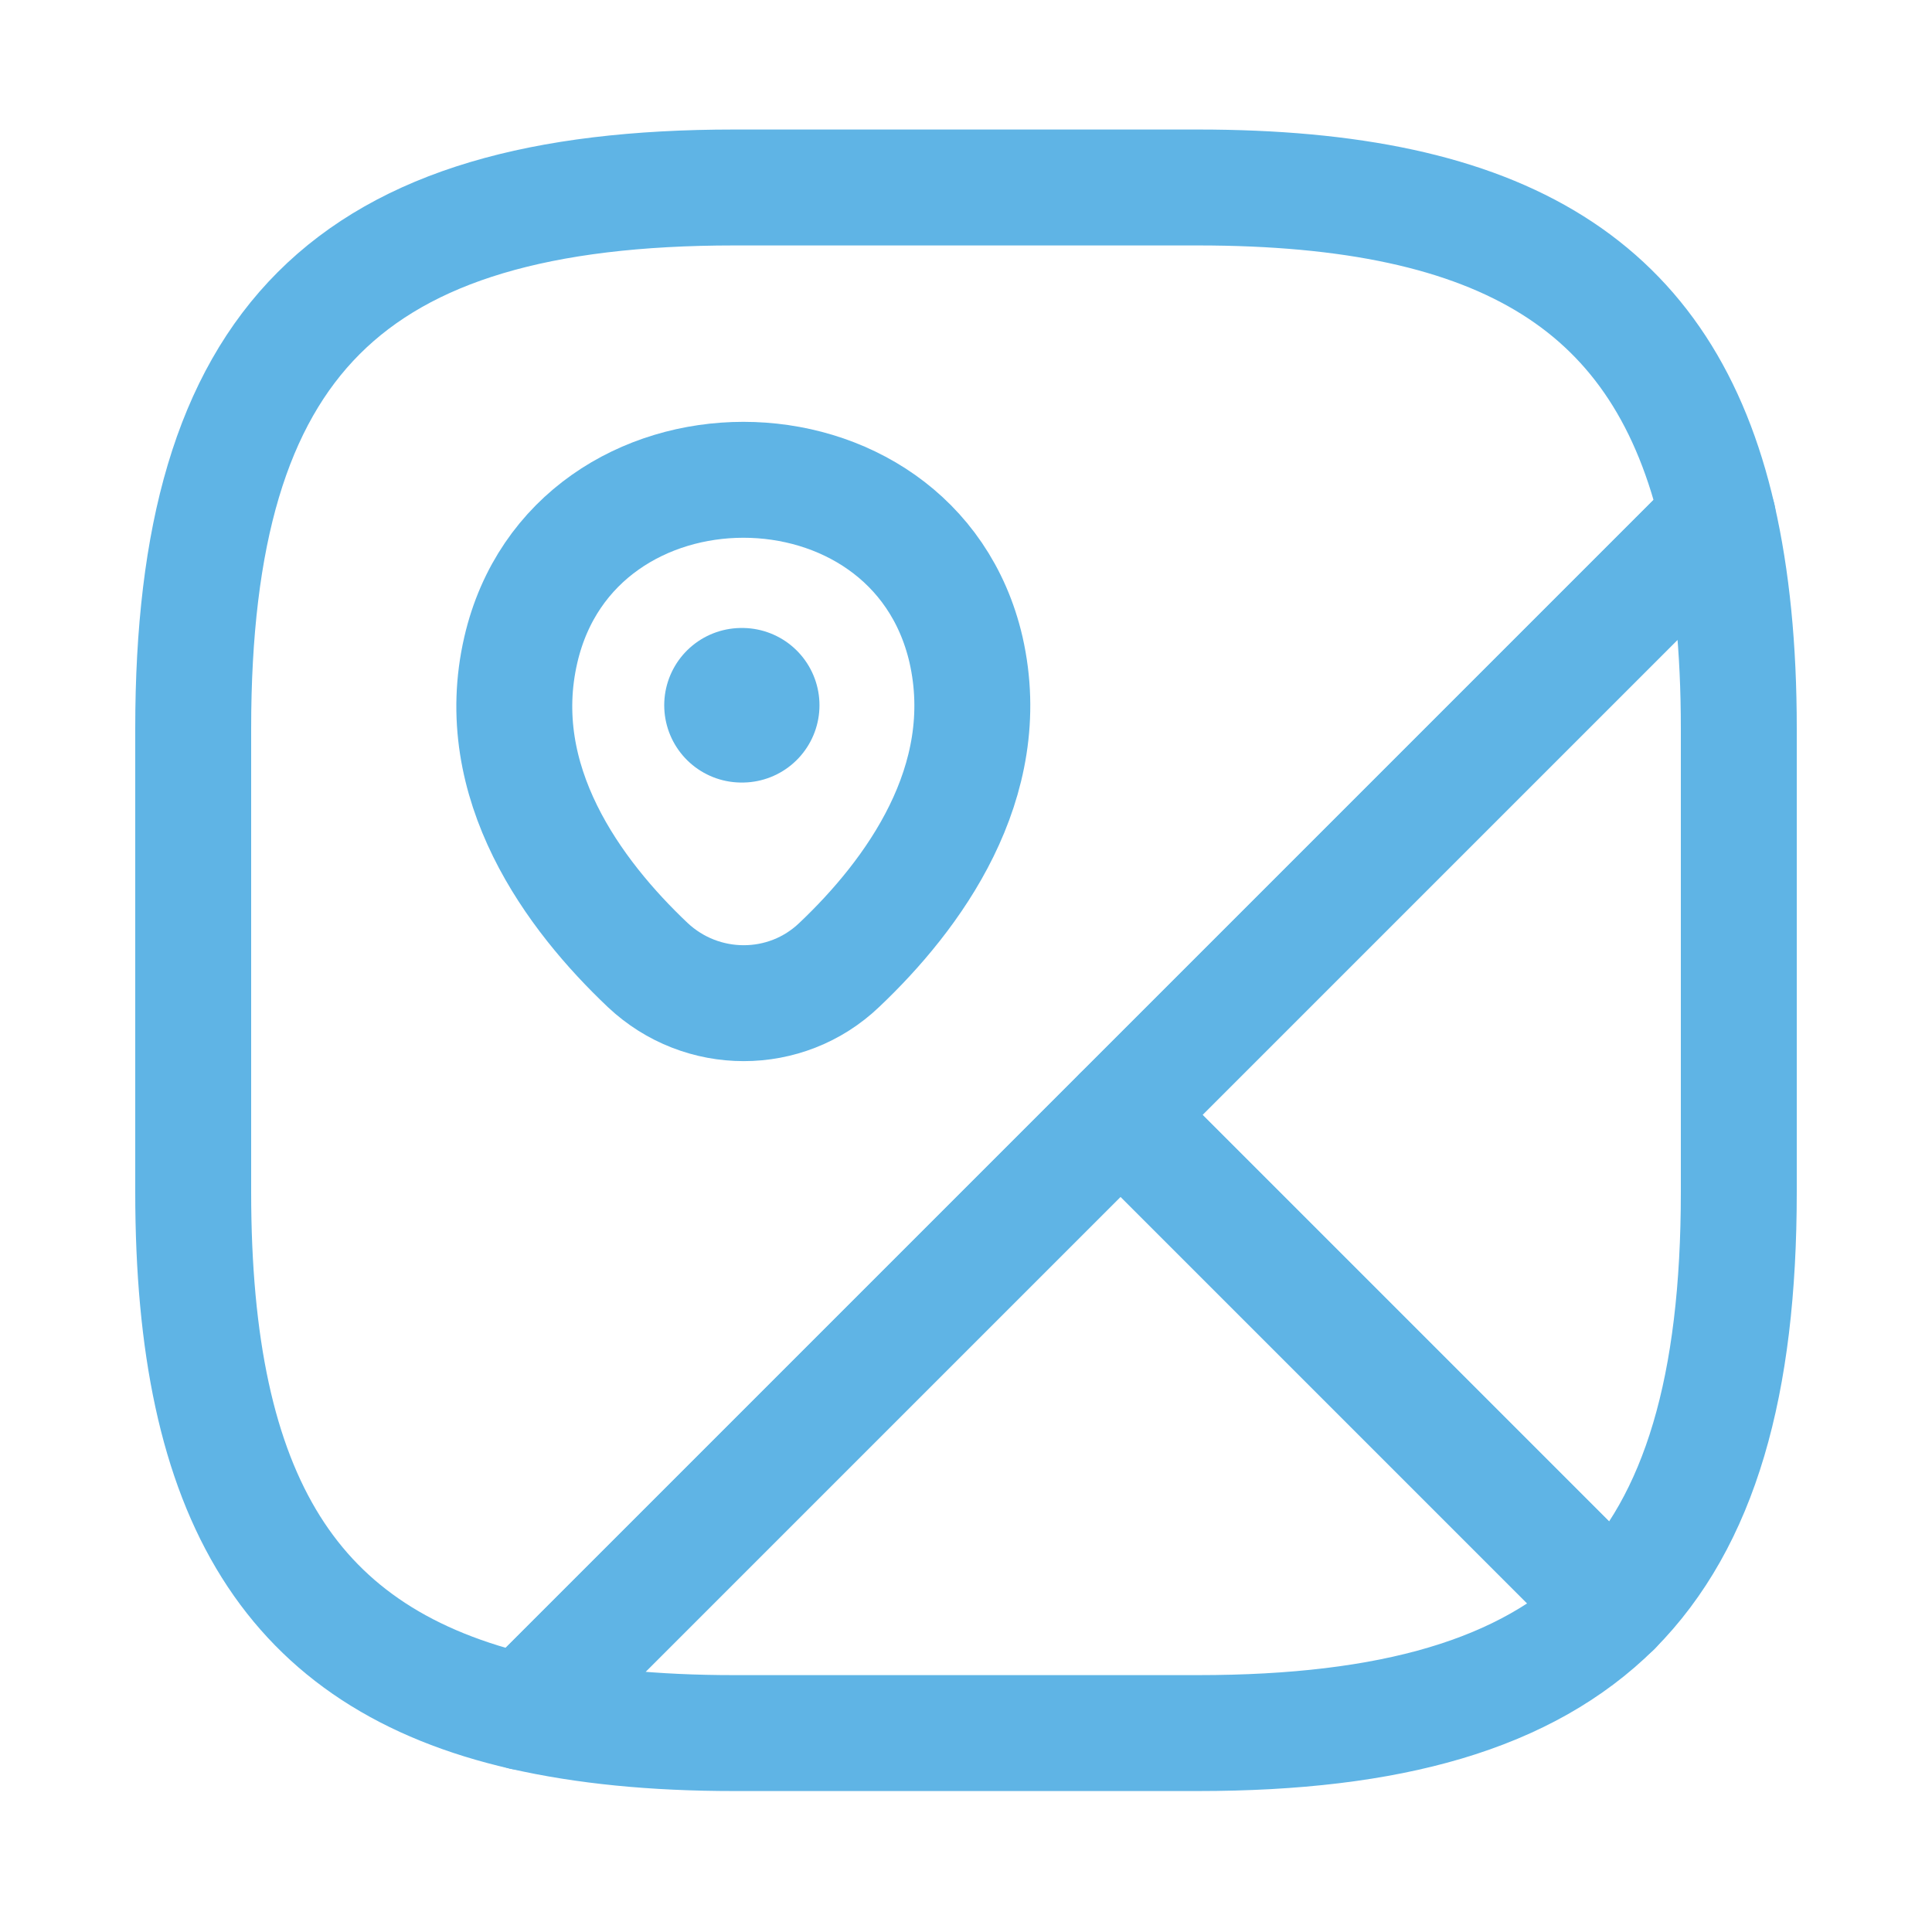 <svg width="25" height="25" viewBox="0 0 25 25" fill="none" xmlns="http://www.w3.org/2000/svg">
<path d="M22.5 9.426V15.426C22.5 17.926 22 19.676 20.88 20.806L14.5 14.426L22.23 6.696C22.41 7.486 22.5 8.386 22.5 9.426Z" stroke="#5FB4E5" stroke-width="1.5" stroke-linecap="round" stroke-linejoin="round"/>
<path d="M22.23 6.696L6.77 22.156C3.76 21.466 2.5 19.386 2.5 15.426V9.426C2.5 4.426 4.5 2.426 9.5 2.426H15.5C19.46 2.426 21.54 3.686 22.23 6.696Z" stroke="#5FB4E5" stroke-width="1.5" stroke-linecap="round" stroke-linejoin="round"/>
<path d="M20.88 20.806C19.75 21.926 18 22.426 15.5 22.426H9.5C8.46 22.426 7.56 22.336 6.77 22.156L14.5 14.426L20.88 20.806Z" stroke="#5FB4E5" stroke-width="1.5" stroke-linecap="round" stroke-linejoin="round"/>
<path d="M6.74 8.406C7.42 5.476 11.82 5.476 12.5 8.406C12.89 10.126 11.81 11.586 10.86 12.486C10.17 13.146 9.08 13.146 8.38 12.486C7.43 11.586 6.34 10.126 6.74 8.406Z" stroke="#5FB4E5" stroke-width="1.5"/>
<path d="M9.595 9.126H9.604" stroke="#5FB4E5" stroke-width="2" stroke-linecap="round" stroke-linejoin="round"/>
</svg>
